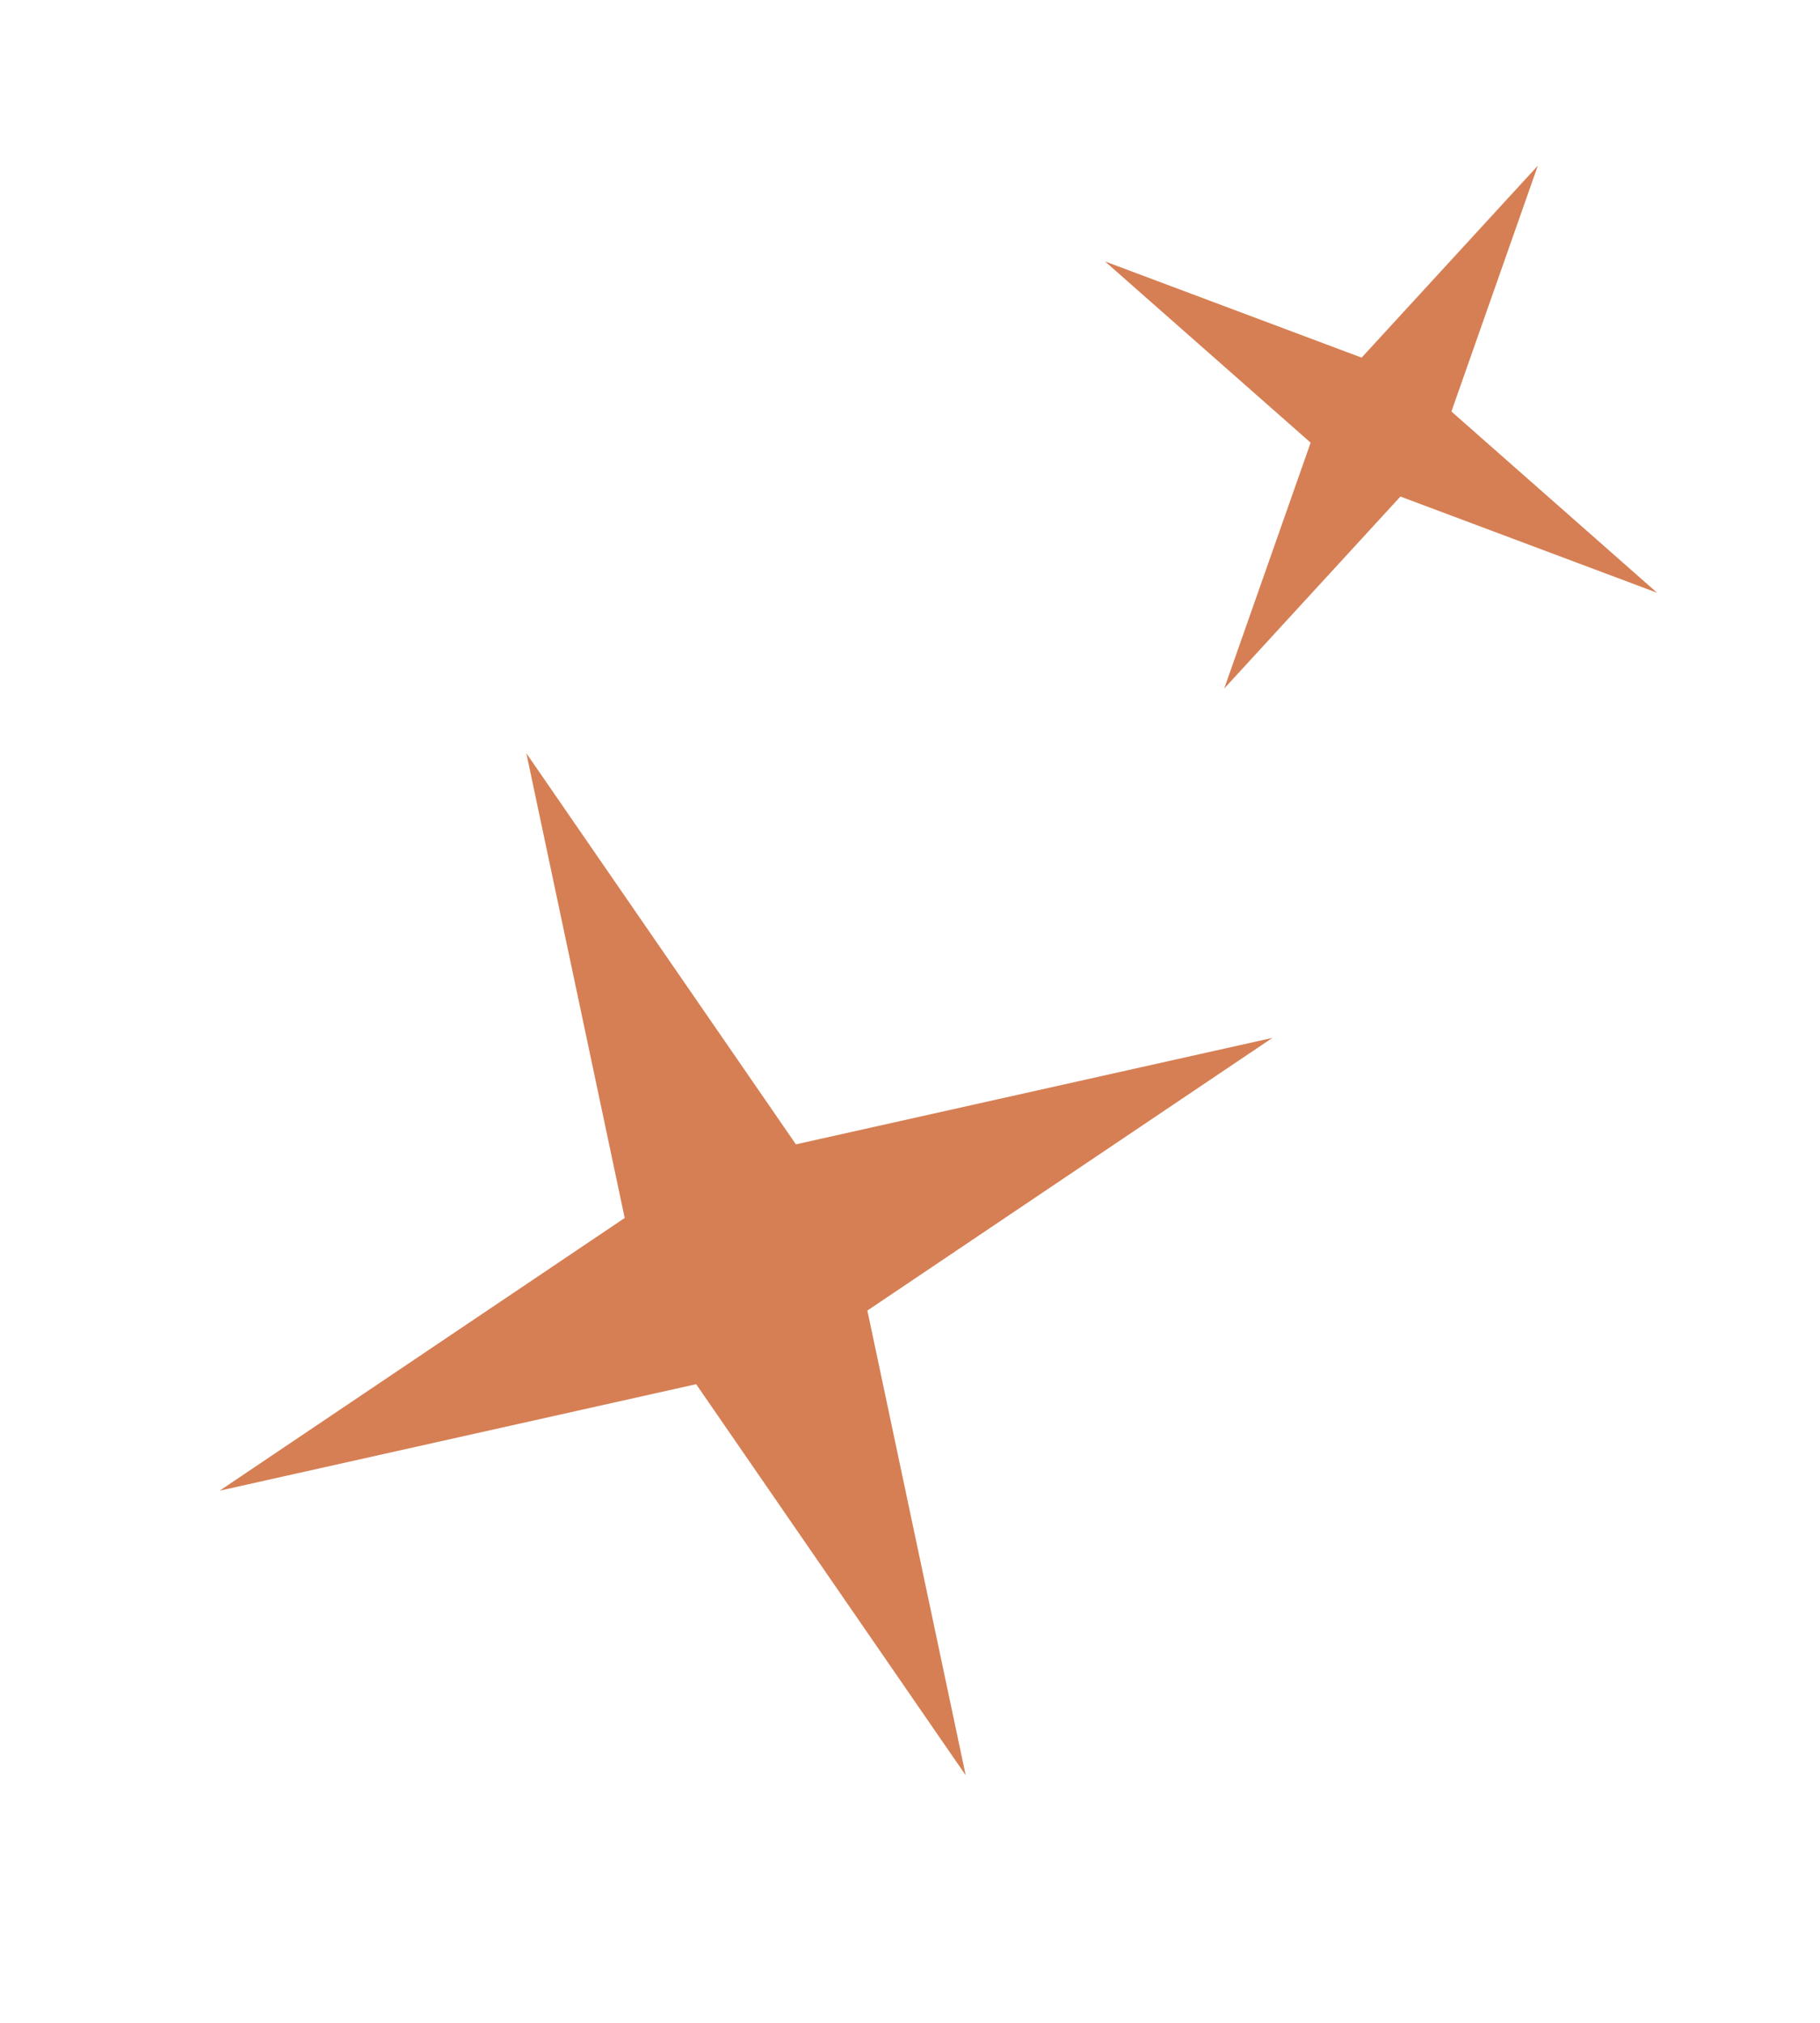 <?xml version="1.0" encoding="UTF-8"?> <svg xmlns="http://www.w3.org/2000/svg" width="54" height="60" viewBox="0 0 54 60" fill="none"><path d="M15.617 22.342L23.615 33.943L37.753 30.785L25.735 38.873L28.653 52.658L20.655 41.057L6.518 44.215L18.535 36.127L15.617 22.342Z" fill="#D67F54"></path><path d="M45.628 4.914L43.064 12.206L49.166 17.582L41.551 14.728L36.323 20.422L38.887 13.13L32.785 7.754L40.4 10.608L45.628 4.914Z" fill="#D67F54"></path></svg> 